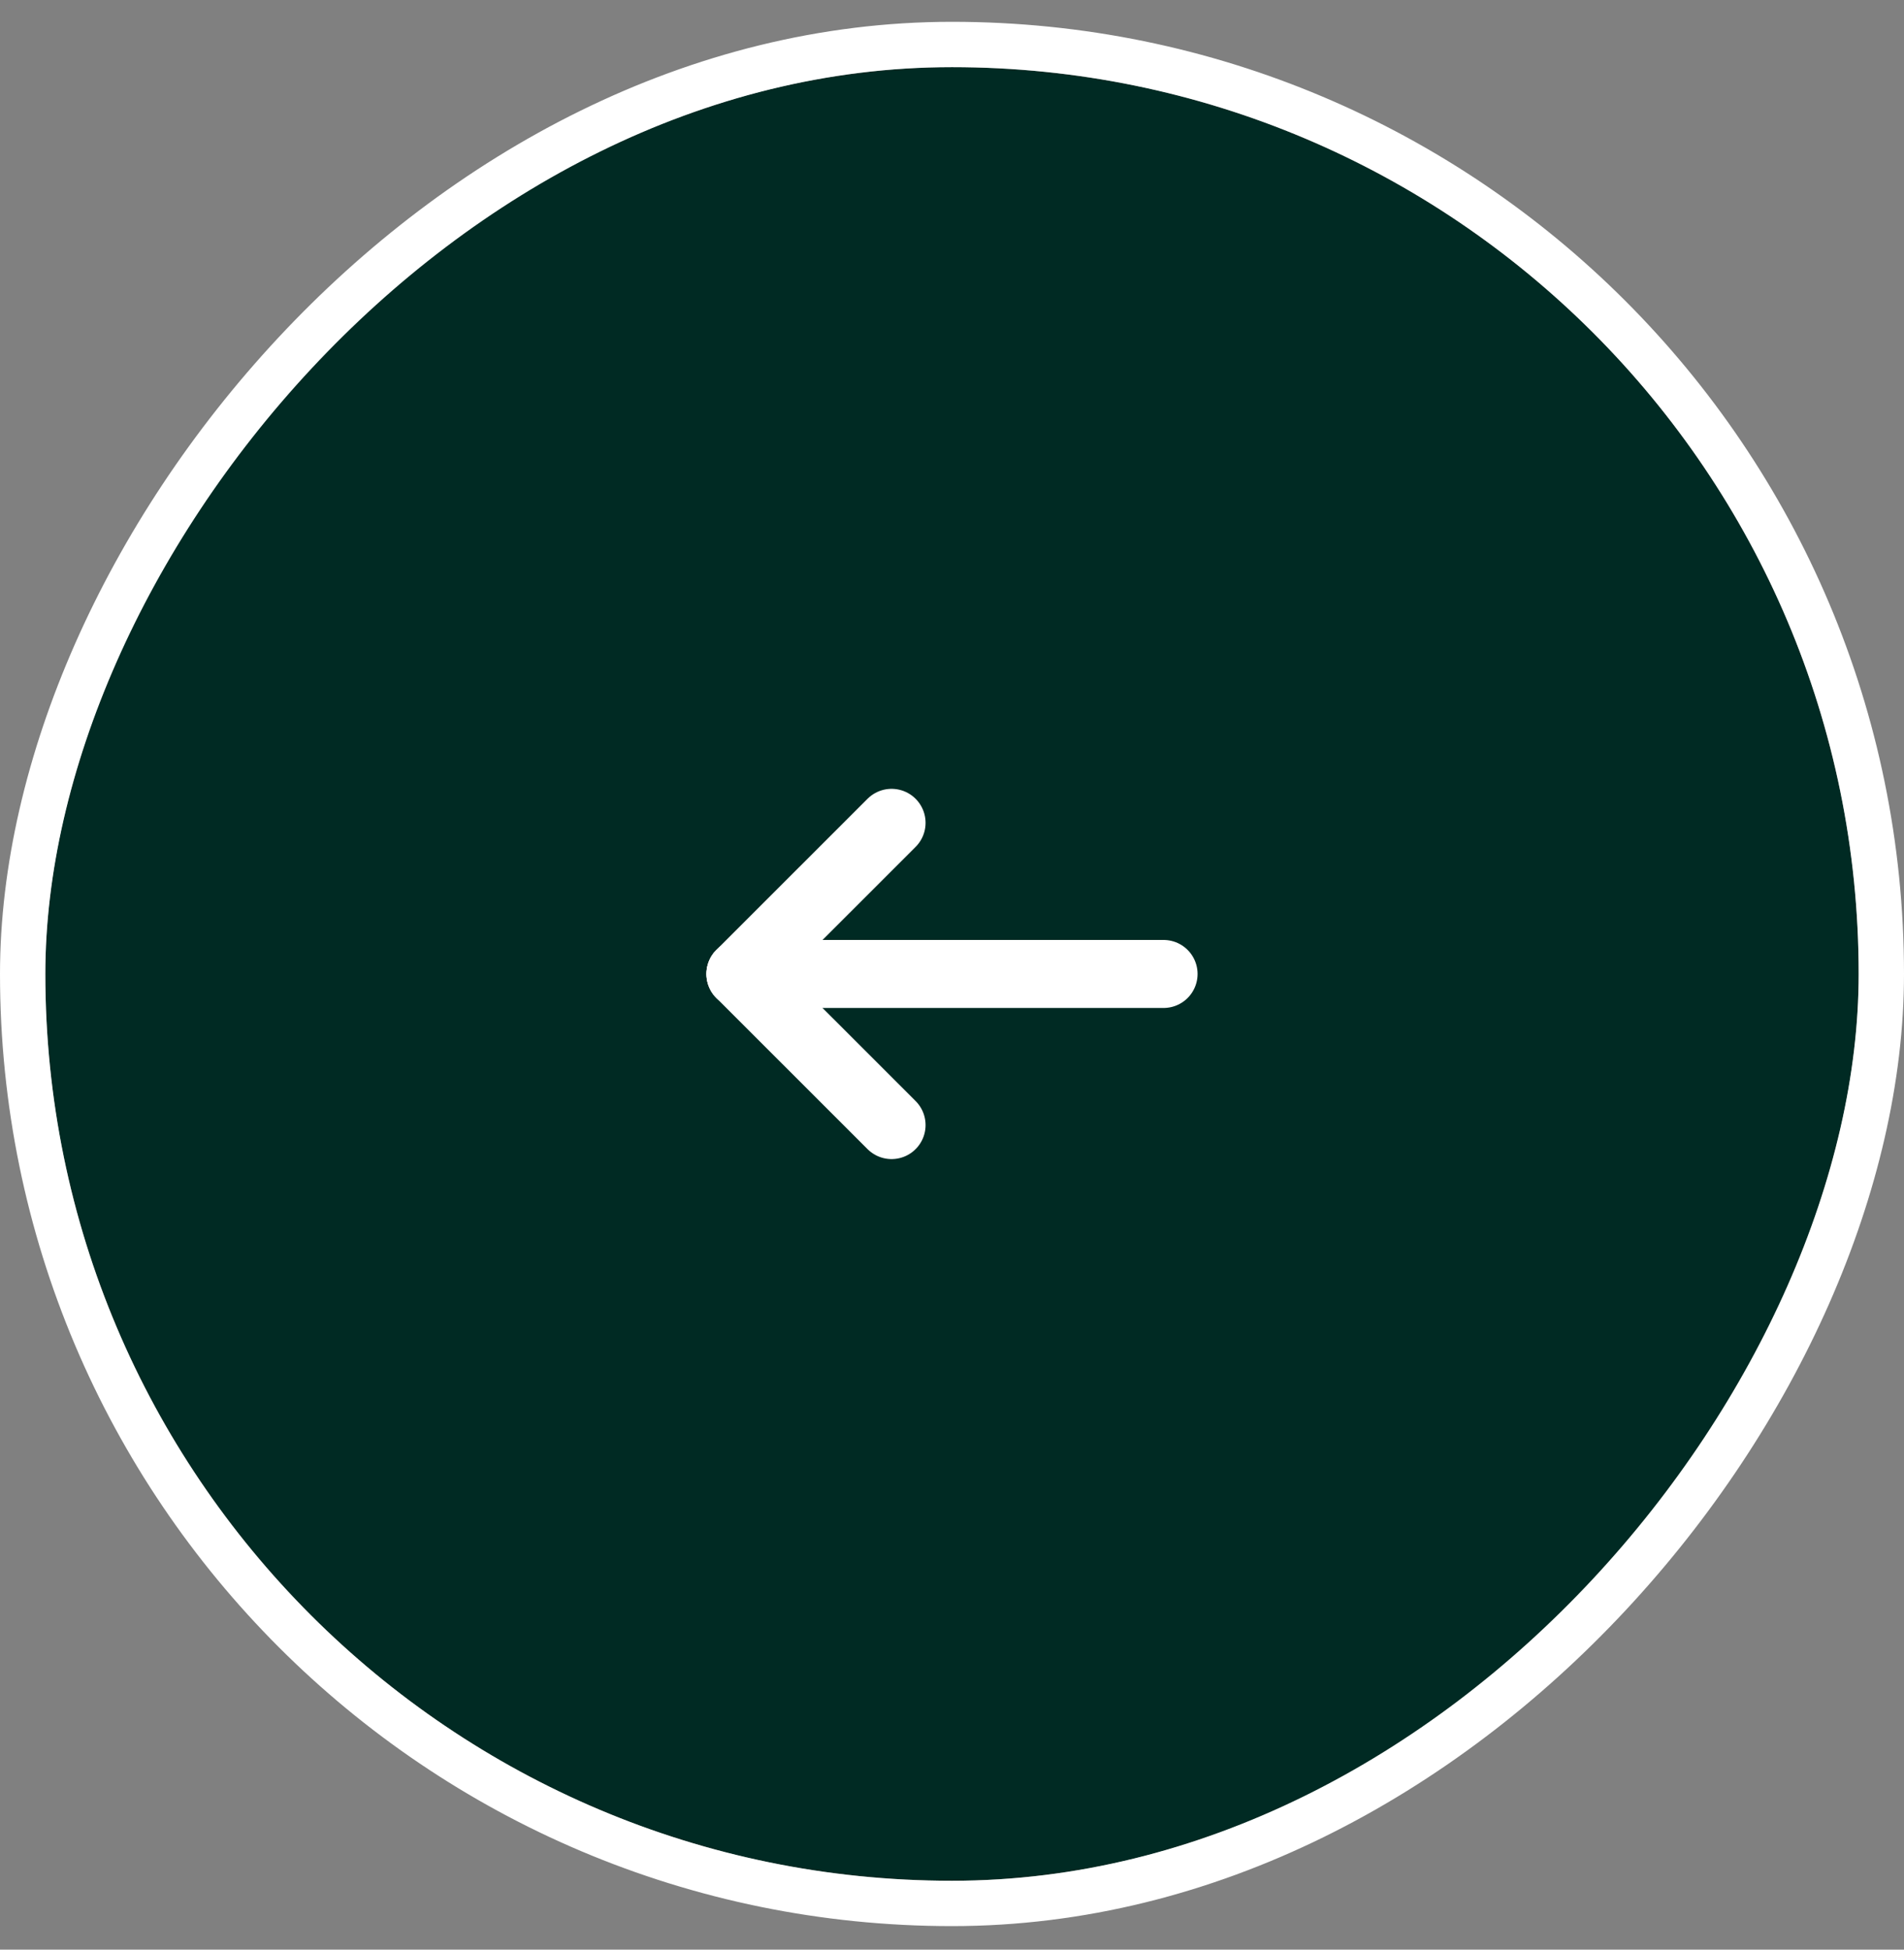 <svg width="42" height="43" viewBox="0 0 42 43" fill="none" xmlns="http://www.w3.org/2000/svg">
<rect x="0" y="0" width="42" height="43" fill="#808080" stroke="none"/>
<rect width="40" height="40" rx="20" transform="matrix(-1 0 0 1 41 1.481)" fill="#002A23"/>
<rect x="0.5" y="-0.5" width="41" height="41" rx="20.5" transform="matrix(-1 0 0 1 42 1.481)" stroke="white"/>
<path d="M16.333 21.481H25.667" stroke="white" stroke-width="1.5" stroke-linecap="round" stroke-linejoin="round"/>
<path d="M19.667 24.814L16.333 21.481" stroke="white" stroke-width="1.5" stroke-linecap="round" stroke-linejoin="round"/>
<path d="M19.667 18.148L16.333 21.481" stroke="white" stroke-width="1.5" stroke-linecap="round" stroke-linejoin="round"/>
</svg>
